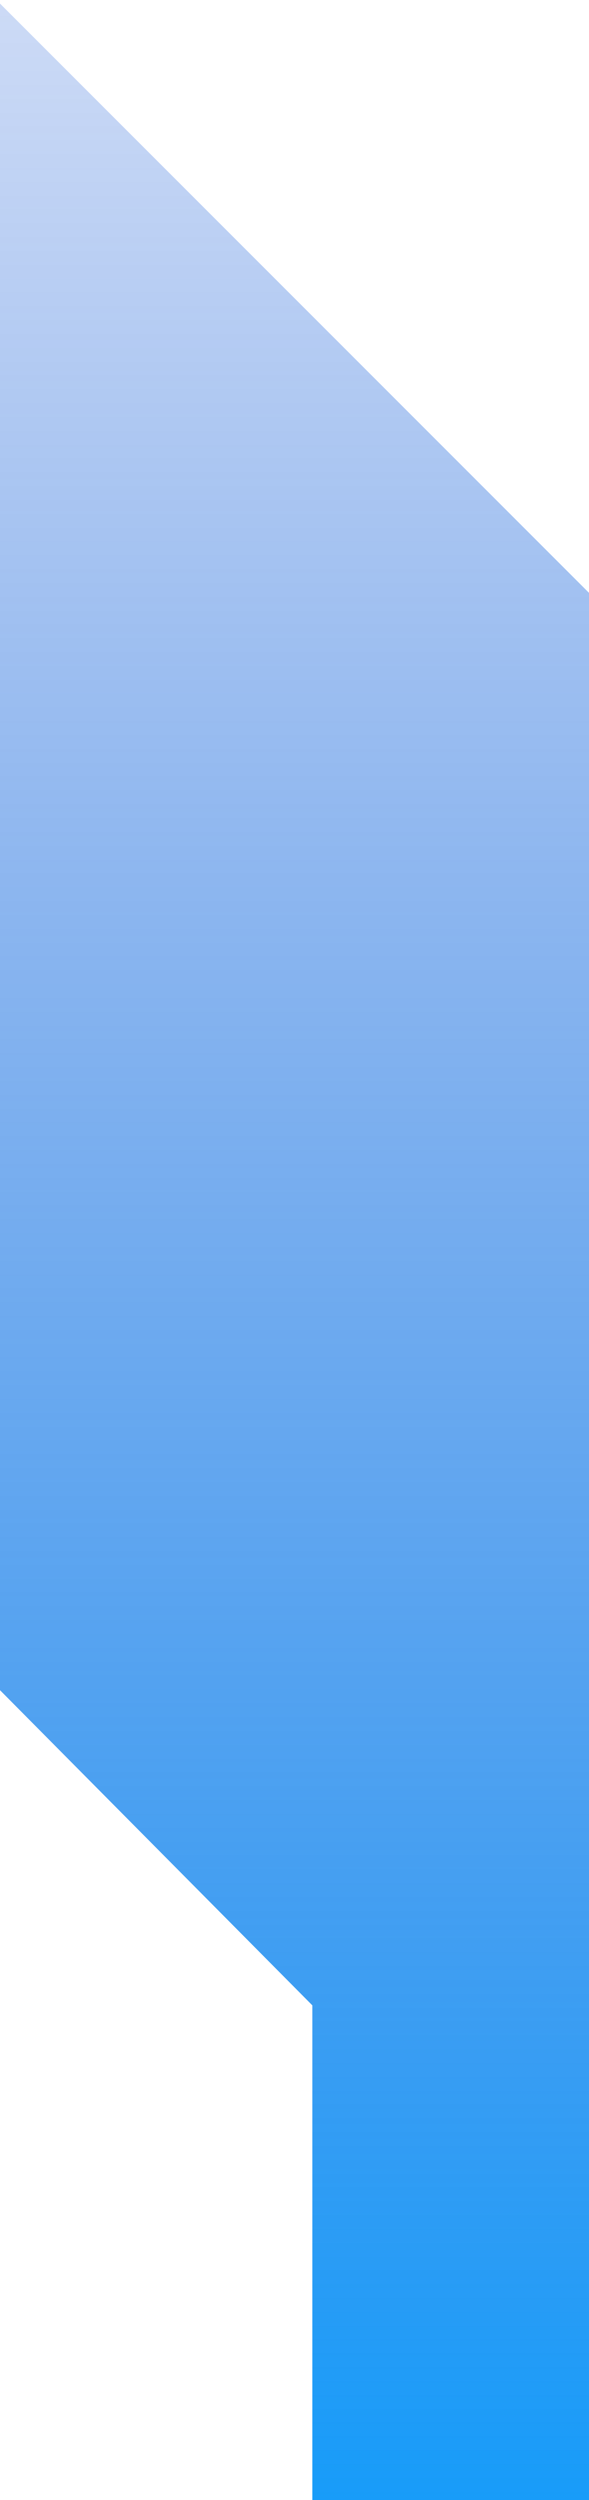 <?xml version="1.0" encoding="utf-8"?>
<!-- Generator: Adobe Illustrator 19.0.0, SVG Export Plug-In . SVG Version: 6.00 Build 0)  -->
<svg version="1.1" id="Layer_1" xmlns="http://www.w3.org/2000/svg" xmlns:xlink="http://www.w3.org/1999/xlink" x="0px" y="0px"
	 width="66px" height="280px" viewBox="0 0 66 280" style="enable-background:new 0 0 66 280;" xml:space="preserve">
<style type="text/css">
	.st0{fill:url(#XMLID_2_);}
</style>
<linearGradient id="XMLID_2_" gradientUnits="userSpaceOnUse" x1="33" y1="-78" x2="33" y2="317.005">
	<stop  offset="0" style="stop-color:#003DCB;stop-opacity:0"/>
	<stop  offset="0.17" style="stop-color:#0045CF;stop-opacity:0.17"/>
	<stop  offset="0.436" style="stop-color:#005BDB;stop-opacity:0.436"/>
	<stop  offset="0.762" style="stop-color:#007FEE;stop-opacity:0.762"/>
	<stop  offset="1" style="stop-color:#009EFF"/>
</linearGradient>
<polygon id="XMLID_4_" class="st0" points="35,280 66,280 66,66.4 0,0.4 0,189.3 35,224.6 "/>
</svg>
